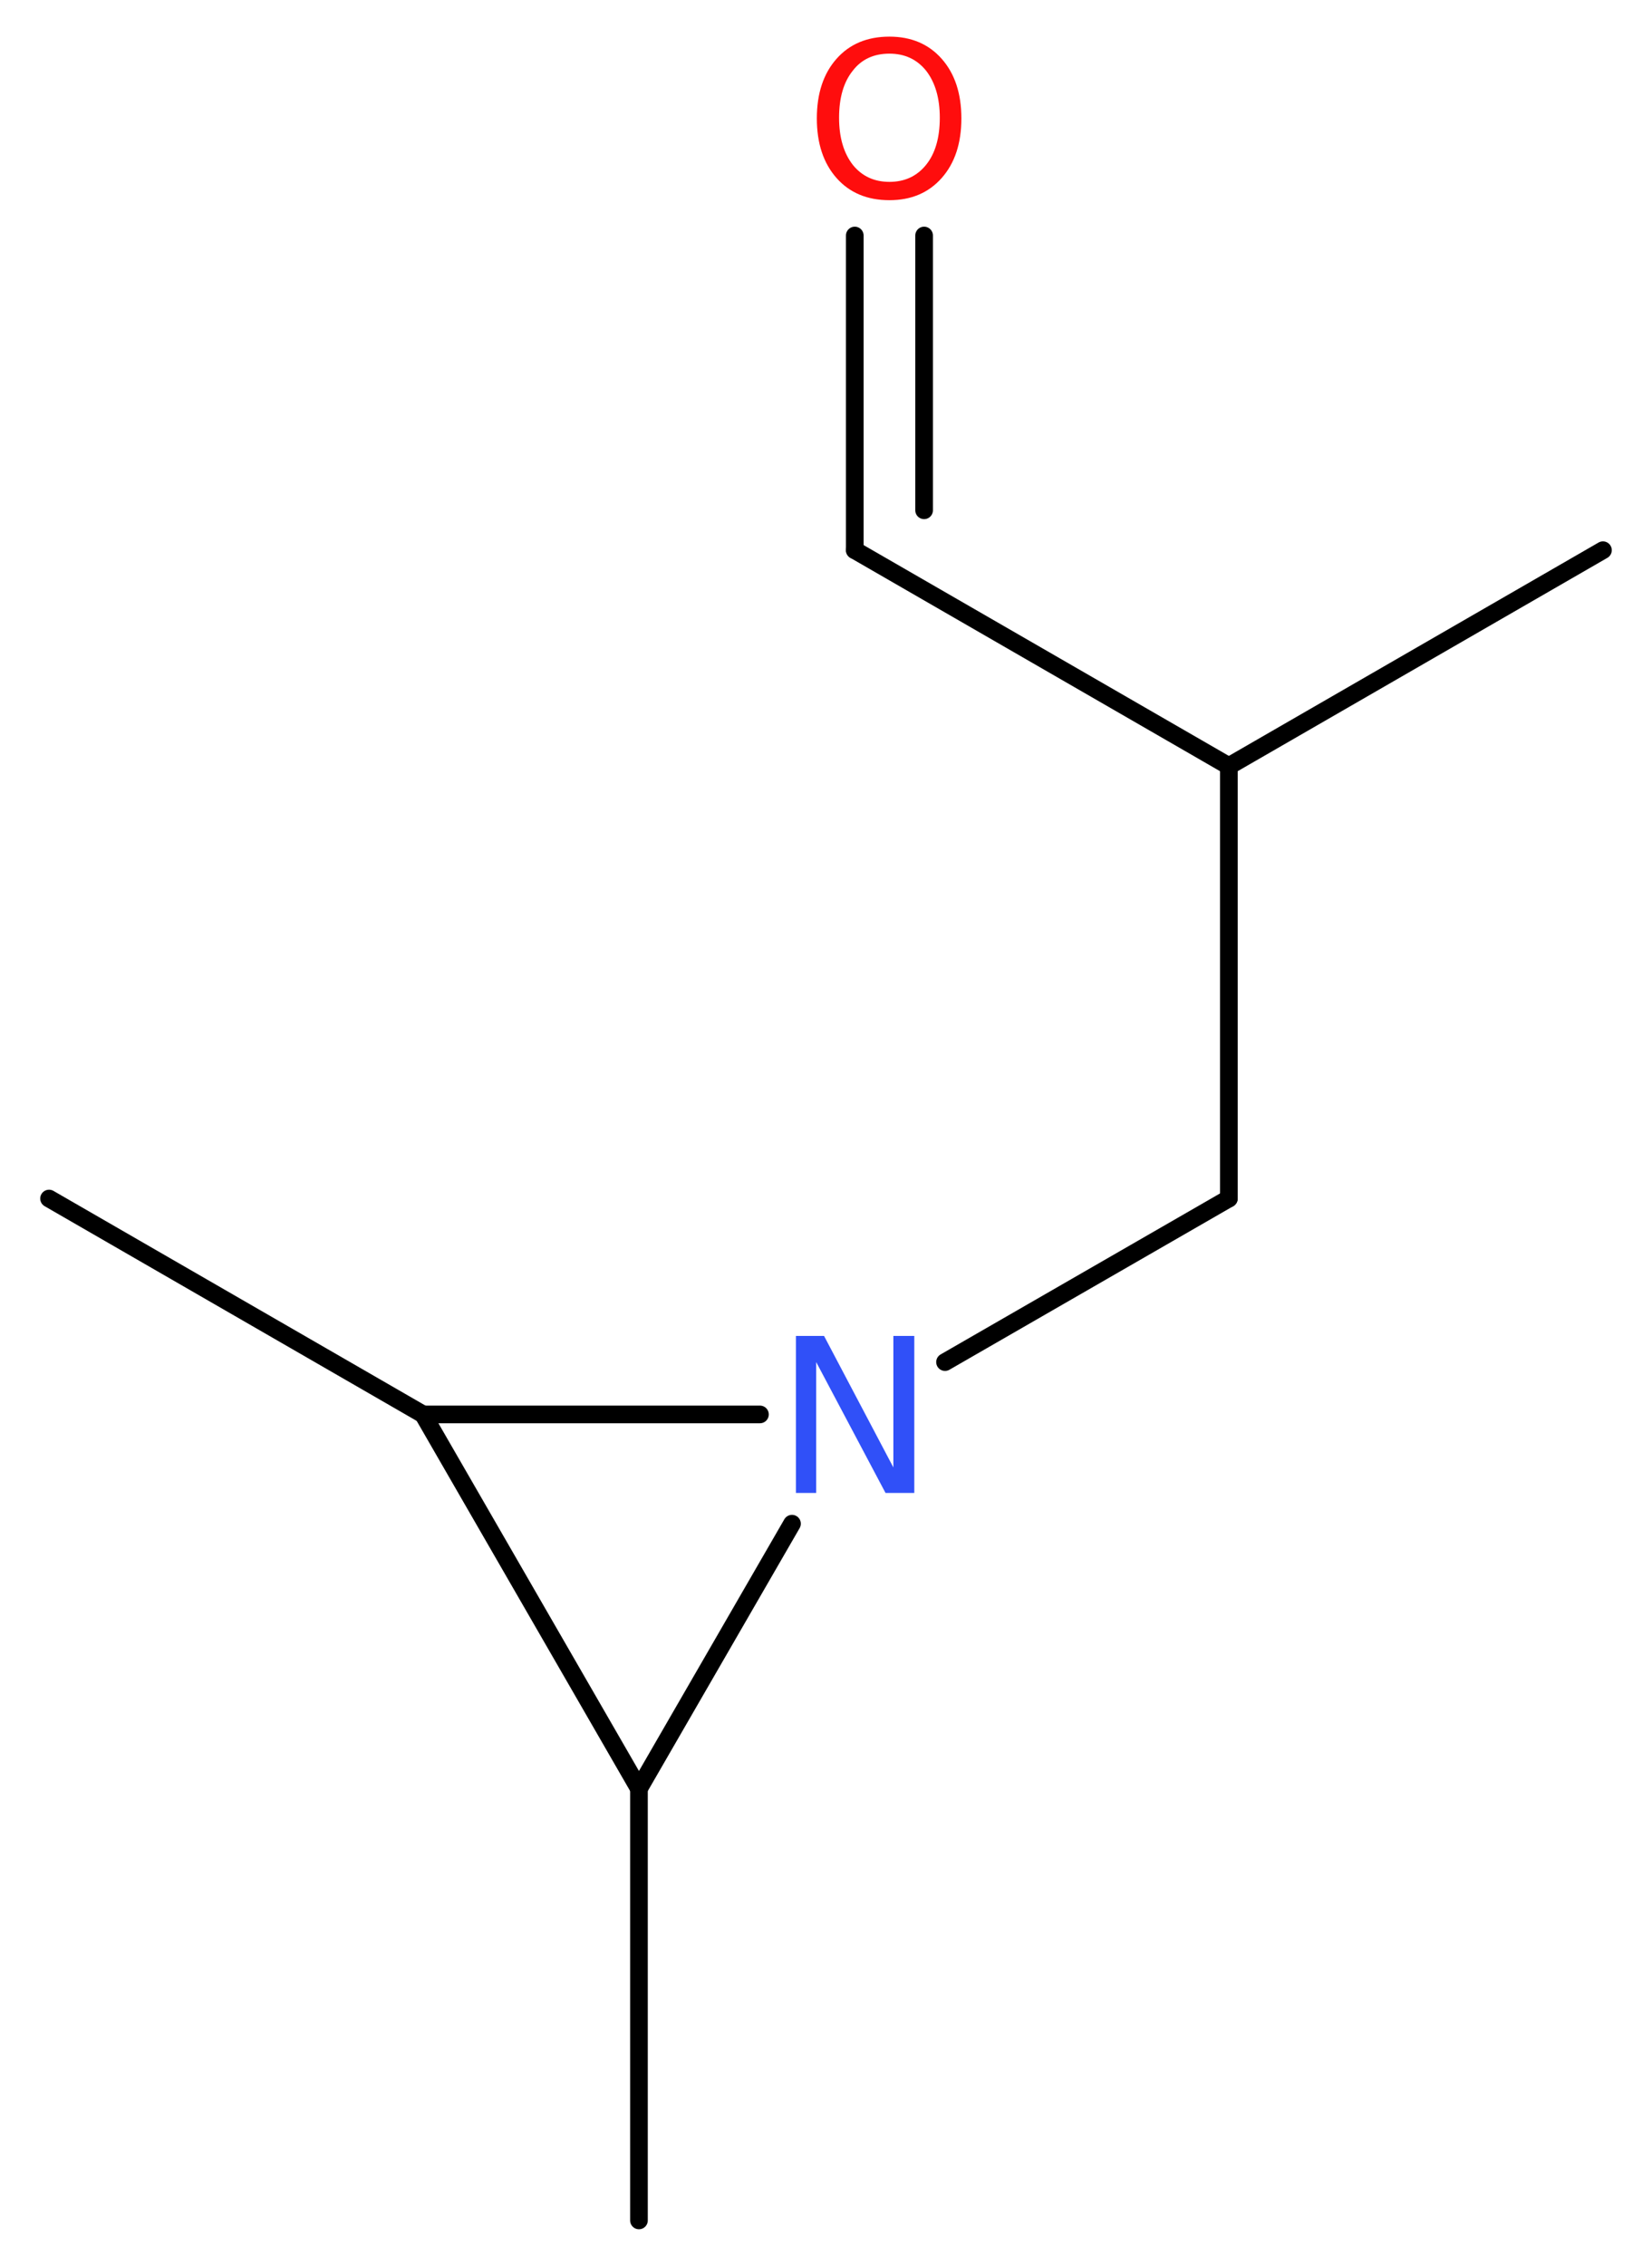 <?xml version='1.0' encoding='UTF-8'?>
<!DOCTYPE svg PUBLIC "-//W3C//DTD SVG 1.1//EN" "http://www.w3.org/Graphics/SVG/1.1/DTD/svg11.dtd">
<svg version='1.2' xmlns='http://www.w3.org/2000/svg' xmlns:xlink='http://www.w3.org/1999/xlink' width='25.26mm' height='34.64mm' viewBox='0 0 25.26 34.64'>
  <desc>Generated by the Chemistry Development Kit (http://github.com/cdk)</desc>
  <g stroke-linecap='round' stroke-linejoin='round' stroke='#000000' stroke-width='.27' fill='#FF0D0D'>
    <rect x='.0' y='.0' width='26.0' height='35.0' fill='#FFFFFF' stroke='none'/>
    <g id='mol1' class='mol'>
      <line id='mol1bnd1' class='bond' x1='24.51' y1='8.41' x2='18.79' y2='11.71'/>
      <line id='mol1bnd2' class='bond' x1='18.79' y1='11.71' x2='13.07' y2='8.41'/>
      <g id='mol1bnd3' class='bond'>
        <line x1='13.07' y1='8.41' x2='13.07' y2='3.6'/>
        <line x1='14.13' y1='7.8' x2='14.13' y2='3.6'/>
      </g>
      <line id='mol1bnd4' class='bond' x1='18.79' y1='11.71' x2='18.79' y2='18.32'/>
      <line id='mol1bnd5' class='bond' x1='18.79' y1='18.32' x2='14.45' y2='20.82'/>
      <line id='mol1bnd6' class='bond' x1='11.62' y1='21.62' x2='6.47' y2='21.62'/>
      <line id='mol1bnd7' class='bond' x1='6.47' y1='21.62' x2='.75' y2='18.32'/>
      <line id='mol1bnd8' class='bond' x1='6.47' y1='21.62' x2='9.77' y2='27.34'/>
      <line id='mol1bnd9' class='bond' x1='12.11' y1='23.29' x2='9.77' y2='27.34'/>
      <line id='mol1bnd10' class='bond' x1='9.77' y1='27.34' x2='9.77' y2='33.94'/>
      <path id='mol1atm4' class='atom' d='M13.6 .82q-.36 .0 -.56 .26q-.21 .26 -.21 .72q.0 .45 .21 .72q.21 .26 .56 .26q.35 .0 .56 -.26q.21 -.26 .21 -.72q.0 -.45 -.21 -.72q-.21 -.26 -.56 -.26zM13.6 .56q.5 .0 .8 .34q.3 .34 .3 .91q.0 .57 -.3 .91q-.3 .34 -.8 .34q-.51 .0 -.81 -.34q-.3 -.34 -.3 -.91q.0 -.57 .3 -.91q.3 -.34 .81 -.34z' stroke='none'/>
      <path id='mol1atm6' class='atom' d='M12.17 20.42h.43l1.06 2.01v-2.01h.32v2.4h-.44l-1.06 -2.0v2.0h-.31v-2.4z' stroke='none' fill='#3050F8'/>
    </g>
  </g>
</svg>
